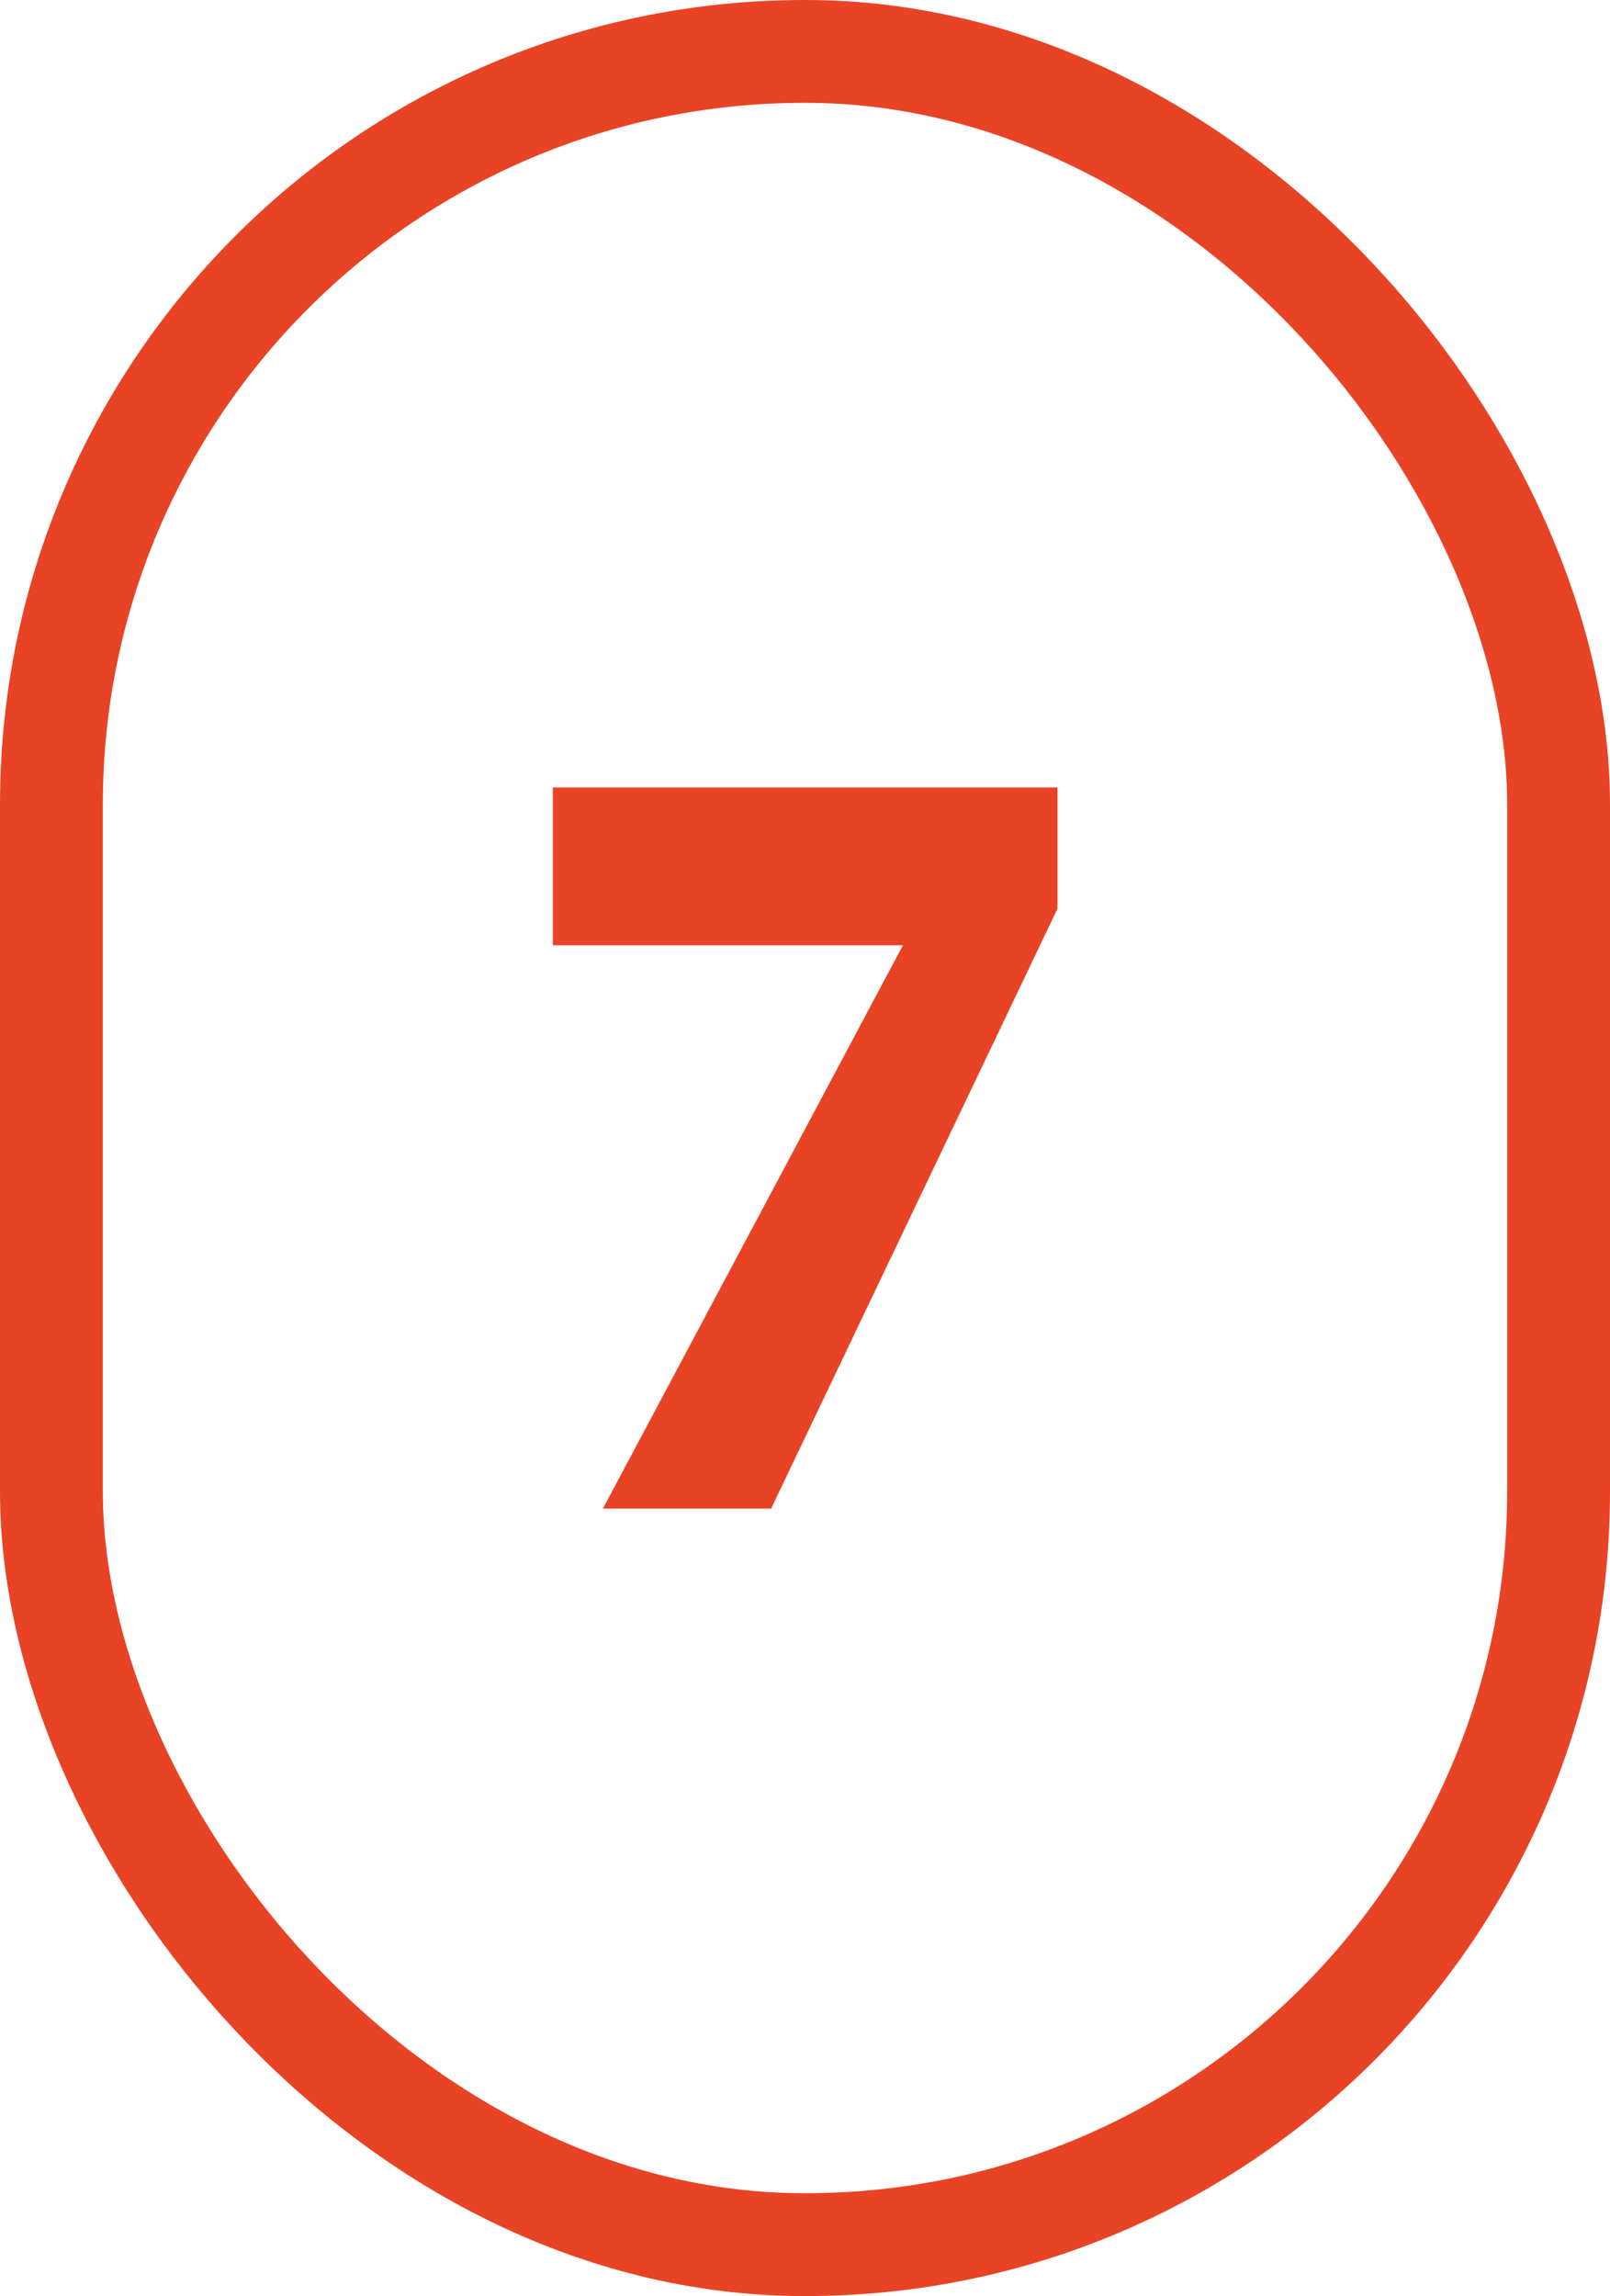 <svg xmlns="http://www.w3.org/2000/svg" id="Capa_2" data-name="Capa 2" viewBox="0 0 109.59 156.28"><defs><style>      .cls-1 {        fill: none;        stroke: #e84325;        stroke-miterlimit: 10;        stroke-width: 7px;      }      .cls-2 {        fill: #e84325;        stroke-width: 0px;      }    </style></defs><g id="Capa_1-2" data-name="Capa 1"><rect class="cls-1" x="3.5" y="3.5" width="102.59" height="149.28" rx="51.26" ry="51.26"></rect><path class="cls-2" d="M37.62,53.6h34.36v8.25l-19.49,40.83h-11.45l20.42-38.34h-23.83v-10.74Z"></path></g></svg>